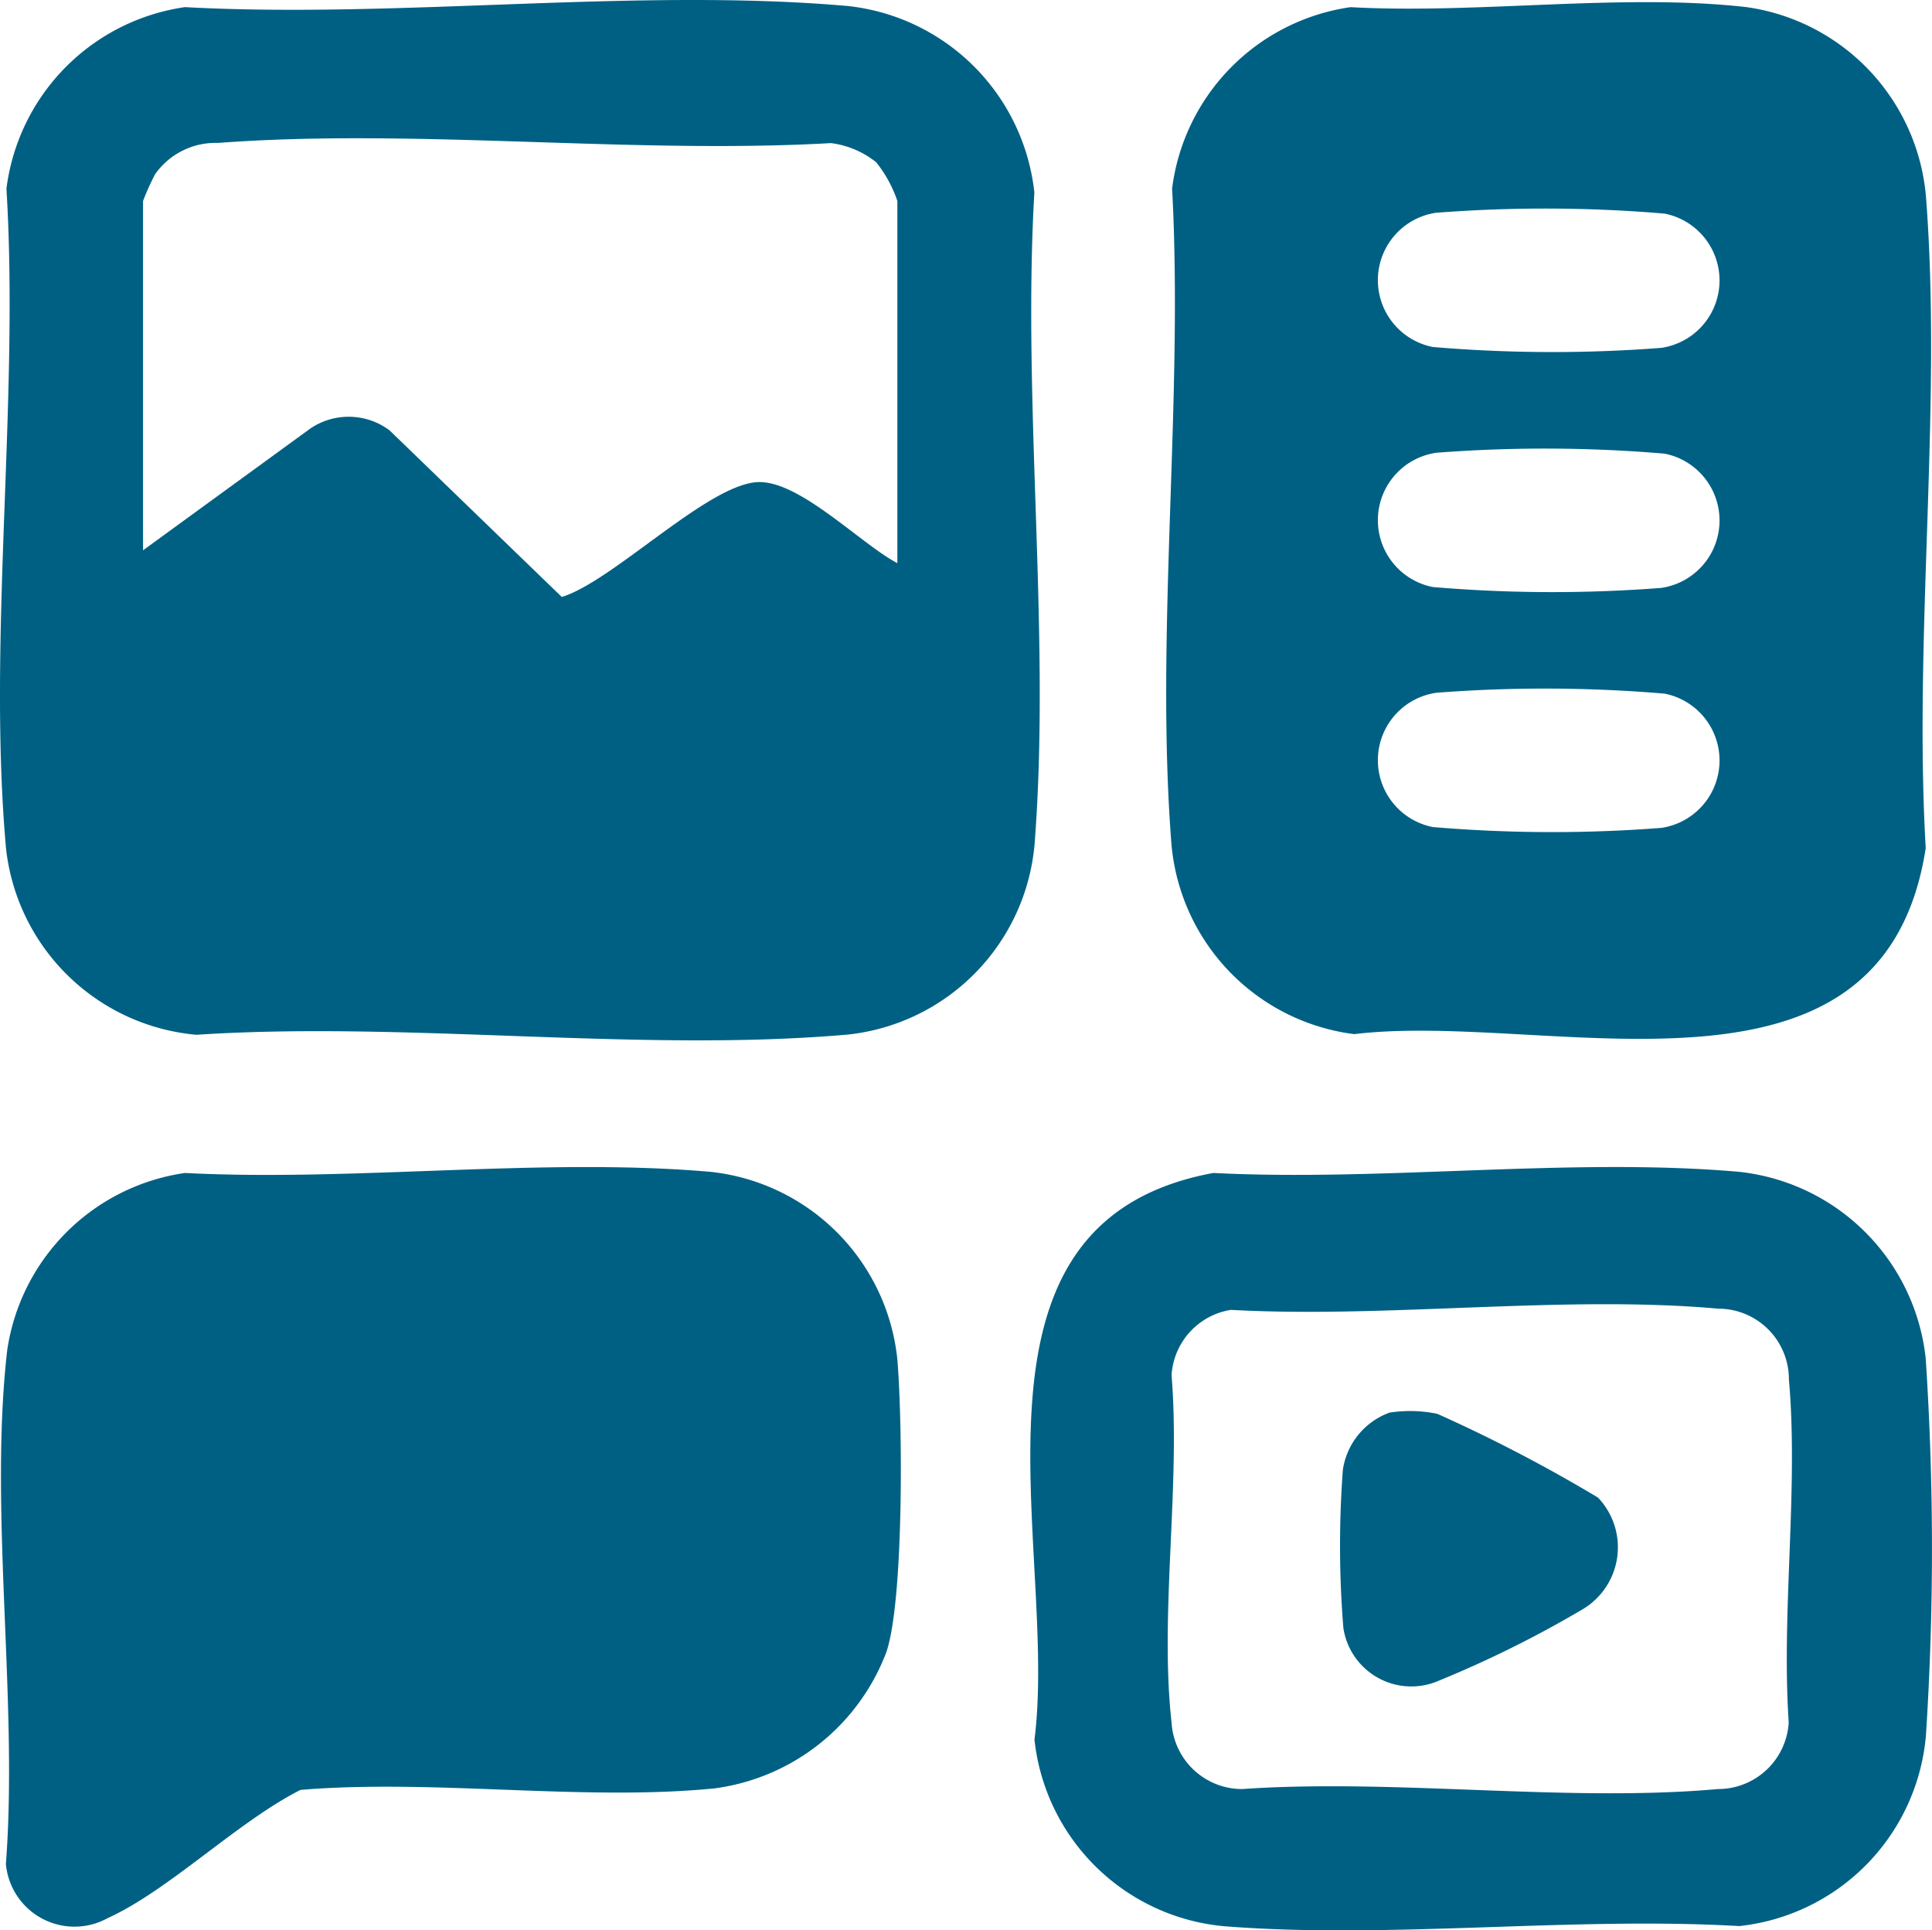 <svg xmlns="http://www.w3.org/2000/svg" xmlns:xlink="http://www.w3.org/1999/xlink" width="68.069" height="68" viewBox="0 0 68.069 68"><defs><clipPath id="clip-path"><rect id="Rectangle_650" data-name="Rectangle 650" width="68.069" height="68" fill="#006084"></rect></clipPath></defs><g id="Group_696" data-name="Group 696" transform="translate(0 0)"><g id="Group_695" data-name="Group 695" transform="translate(0 0)" clip-path="url(#clip-path)"><path id="Path_1685" data-name="Path 1685" d="M6.516.251c7.531.41,15.926-.692,23.359-.039A7.411,7.411,0,0,1,36.443,6.78c-.431,7.456.583,15.575.008,22.953a7.391,7.391,0,0,1-6.576,6.711c-7.32.643-15.539-.48-22.953.008A7.406,7.406,0,0,1,.211,29.877c-.657-7.393.472-15.74.016-23.232A7.4,7.4,0,0,1,6.516.251m25.1,19.587V7.08a4.444,4.444,0,0,0-.748-1.366,3.186,3.186,0,0,0-1.592-.673c-7.028.4-14.638-.529-21.6-.006A2.6,2.6,0,0,0,5.462,6.142a8.81,8.81,0,0,0-.422.938V19.385l5.9-4.294a2.408,2.408,0,0,1,2.782.066l6.071,5.872c1.807-.552,5.173-4,6.929-4.047,1.469-.038,3.6,2.173,4.892,2.855" transform="translate(0 0)" fill="#006084"></path><path id="Path_1686" data-name="Path 1686" d="M63.378.281c4.445.25,9.593-.5,13.958,0a7.378,7.378,0,0,1,6.313,6.672c.574,7.379-.439,15.5-.008,22.953-1.519,9.821-13.274,5.722-20.136,6.552a7.393,7.393,0,0,1-6.44-6.7c-.578-7.417.428-15.593.024-23.088A7.394,7.394,0,0,1,63.378.281m3.014,7.242a2.4,2.4,0,0,0-.12,4.729,49.824,49.824,0,0,0,8.051.031,2.4,2.4,0,0,0,.12-4.729,49.907,49.907,0,0,0-8.051-.03m0,8.455a2.4,2.4,0,0,0-.12,4.729,49.824,49.824,0,0,0,8.051.031,2.4,2.4,0,0,0,.12-4.729,49.824,49.824,0,0,0-8.051-.031m0,8.455a2.4,2.4,0,0,0-.12,4.729,49.907,49.907,0,0,0,8.051.03,2.4,2.4,0,0,0,.12-4.729,49.907,49.907,0,0,0-8.051-.031" transform="translate(-15.793 -0.029)" fill="#006084"></path><path id="Path_1687" data-name="Path 1687" d="M6.53,57.122c5.972.308,12.632-.557,18.527-.039a7.408,7.408,0,0,1,6.568,6.568c.189,2.132.24,8.488-.379,10.336A7.524,7.524,0,0,1,25.192,78.8c-4.631.462-9.893-.338-14.591.054-2.217,1.119-4.627,3.533-6.8,4.52A2.426,2.426,0,0,1,.221,81.465c.436-5.764-.6-12.419.043-18.078A7.39,7.39,0,0,1,6.53,57.122" transform="translate(-0.013 -15.802)" fill="#006084"></path><path id="Path_1688" data-name="Path 1688" d="M56.706,57.121c5.972.308,12.632-.557,18.527-.039A7.409,7.409,0,0,1,81.8,63.65a101.982,101.982,0,0,1,.008,13.29,7.393,7.393,0,0,1-6.576,6.711c-5.887-.341-12.3.462-18.121.008A7.393,7.393,0,0,1,50.4,77.083c.858-6.784-3.184-18.216,6.305-19.962m.6,4.826a2.485,2.485,0,0,0-2.075,2.3c.319,3.878-.427,8.436,0,12.231a2.49,2.49,0,0,0,2.486,2.346c5.409-.373,11.437.476,16.772,0a2.493,2.493,0,0,0,2.486-2.346c-.263-3.9.349-8.242.006-12.085a2.487,2.487,0,0,0-2.491-2.491c-5.448-.488-11.657.347-17.183.042" transform="translate(-13.953 -15.802)" fill="#006084"></path><path id="Path_1689" data-name="Path 1689" d="M67.08,68.87a4.693,4.693,0,0,1,1.709.039,53.752,53.752,0,0,1,5.658,2.949,2.539,2.539,0,0,1-.575,3.956,38.931,38.931,0,0,1-5.155,2.545,2.421,2.421,0,0,1-3.24-1.908,35.836,35.836,0,0,1-.017-5.577,2.54,2.54,0,0,1,1.621-2" transform="translate(-18.147 -19.104)" fill="#006084"></path></g></g></svg>